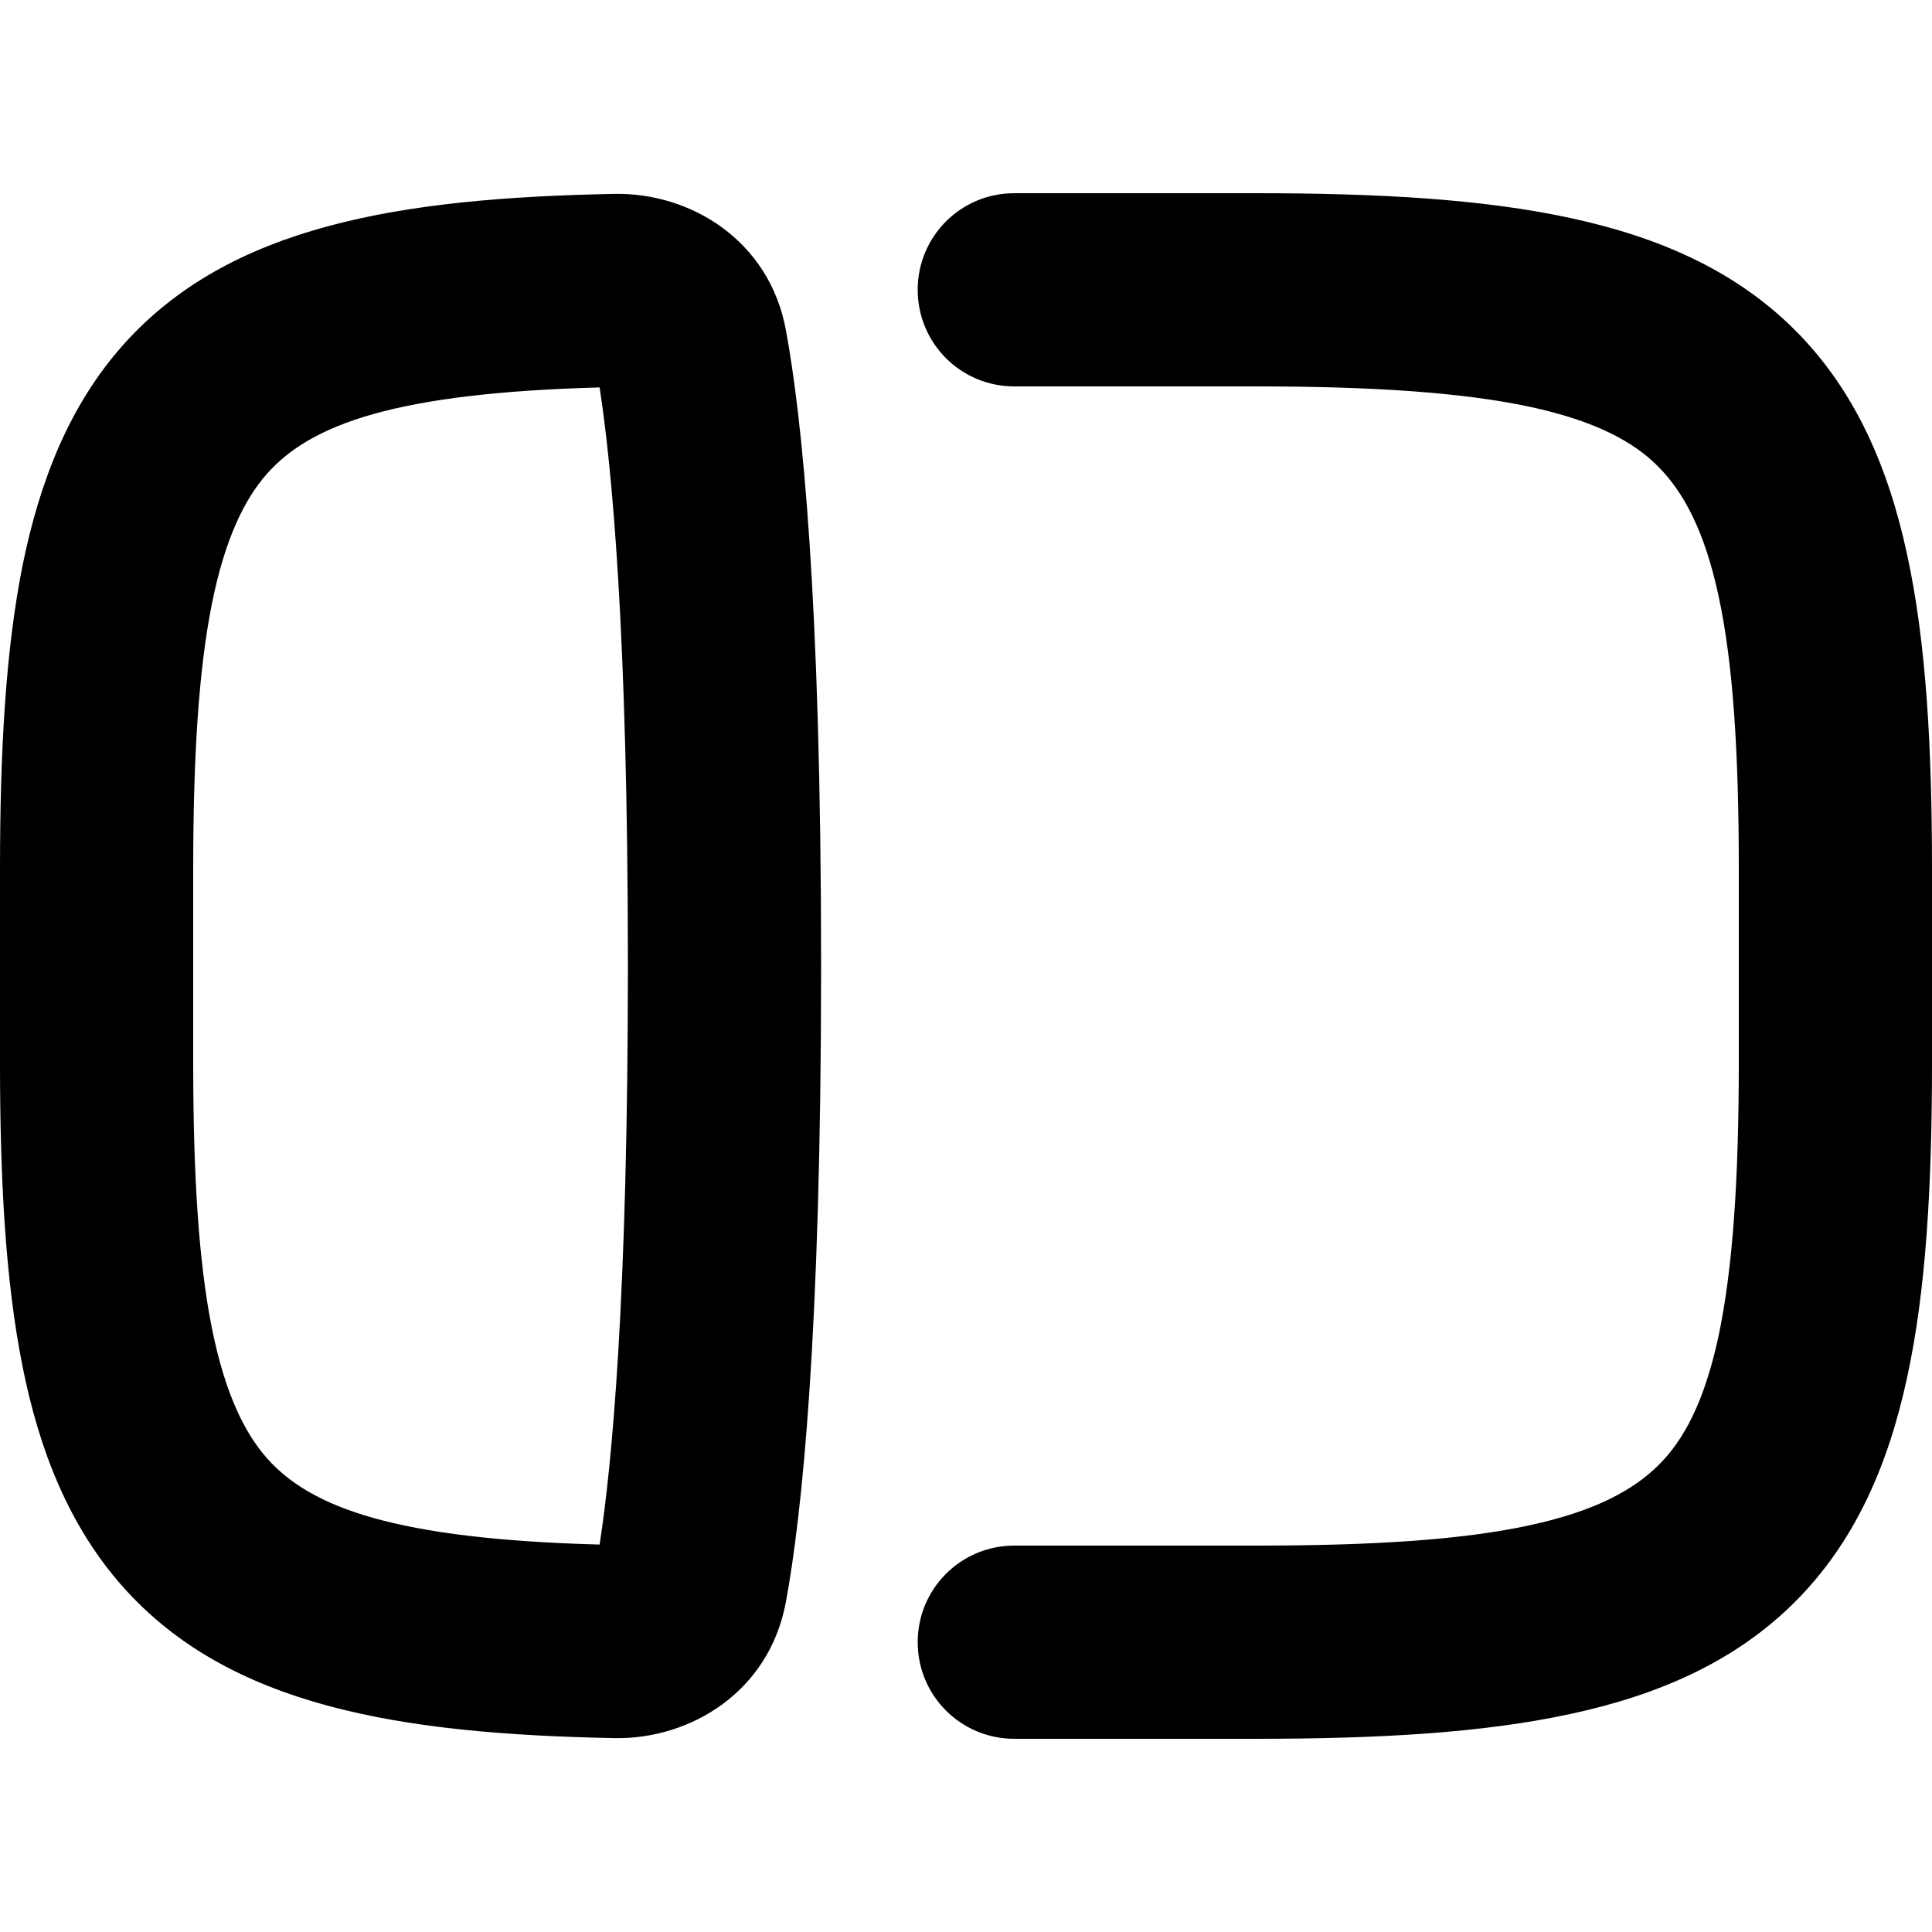 <svg xmlns="http://www.w3.org/2000/svg" viewBox="0 0 560 560"><!--! Font Awesome Pro 7.0.0 by @fontawesome - https://fontawesome.com License - https://fontawesome.com/license (Commercial License) Copyright 2025 Fonticons, Inc. --><path fill="currentColor" d="M294 448c-15.5 0-28 12.5-28 28s12.5 28 28 28l70 0c35.6 0 65.9-1.7 91.2-7.2 25.6-5.5 47.8-15.2 65.1-32.5s27-39.5 32.5-65.1c5.5-25.3 7.2-55.7 7.2-91.2l0-56c0-35.6-1.7-65.9-7.2-91.2-5.5-25.6-15.2-47.8-32.5-65.1s-39.5-27-65.1-32.5C429.9 57.7 399.6 56 364 56l-70 0c-15.5 0-28 12.5-28 28s12.5 28 28 28l70 0c34.4 0 60.1 1.8 79.4 5.9 19 4.1 30.1 10.1 37.3 17.4s13.3 18.3 17.4 37.3c4.2 19.3 5.9 45 5.9 79.4l0 56c0 34.4-1.8 60.1-5.9 79.4-4.1 19-10.1 30.1-17.4 37.3s-18.3 13.3-37.3 17.4c-19.3 4.2-45 5.9-79.4 5.9l-70 0zM0 308c0 34.1 1.6 63.3 6.5 87.9 4.9 24.7 13.6 46.5 29 63.9 30.9 34.9 80.5 42.8 142.6 44 22 .4 44.9-13.4 49.7-39.5 4.6-24.9 10.2-77.1 10.2-184.3s-5.6-159.4-10.2-184.3c-4.8-26.1-27.7-39.9-49.7-39.5-62.1 1.2-111.7 9.1-142.6 44-15.4 17.4-24 39.2-29 63.9-4.9 24.6-6.5 53.8-6.5 87.9l0 56zm182-28c0 95.8-4.6 144.5-8.2 167.7-59-1.6-83.6-10.6-96.4-25-6.6-7.5-12.2-18.9-16-37.8-3.8-19.1-5.4-44-5.4-76.9l0-56c0-32.9 1.6-57.8 5.4-76.9 3.8-18.9 9.4-30.3 16-37.8 12.8-14.4 37.4-23.4 96.4-25 3.6 23.3 8.2 71.9 8.2 167.7z"/></svg>